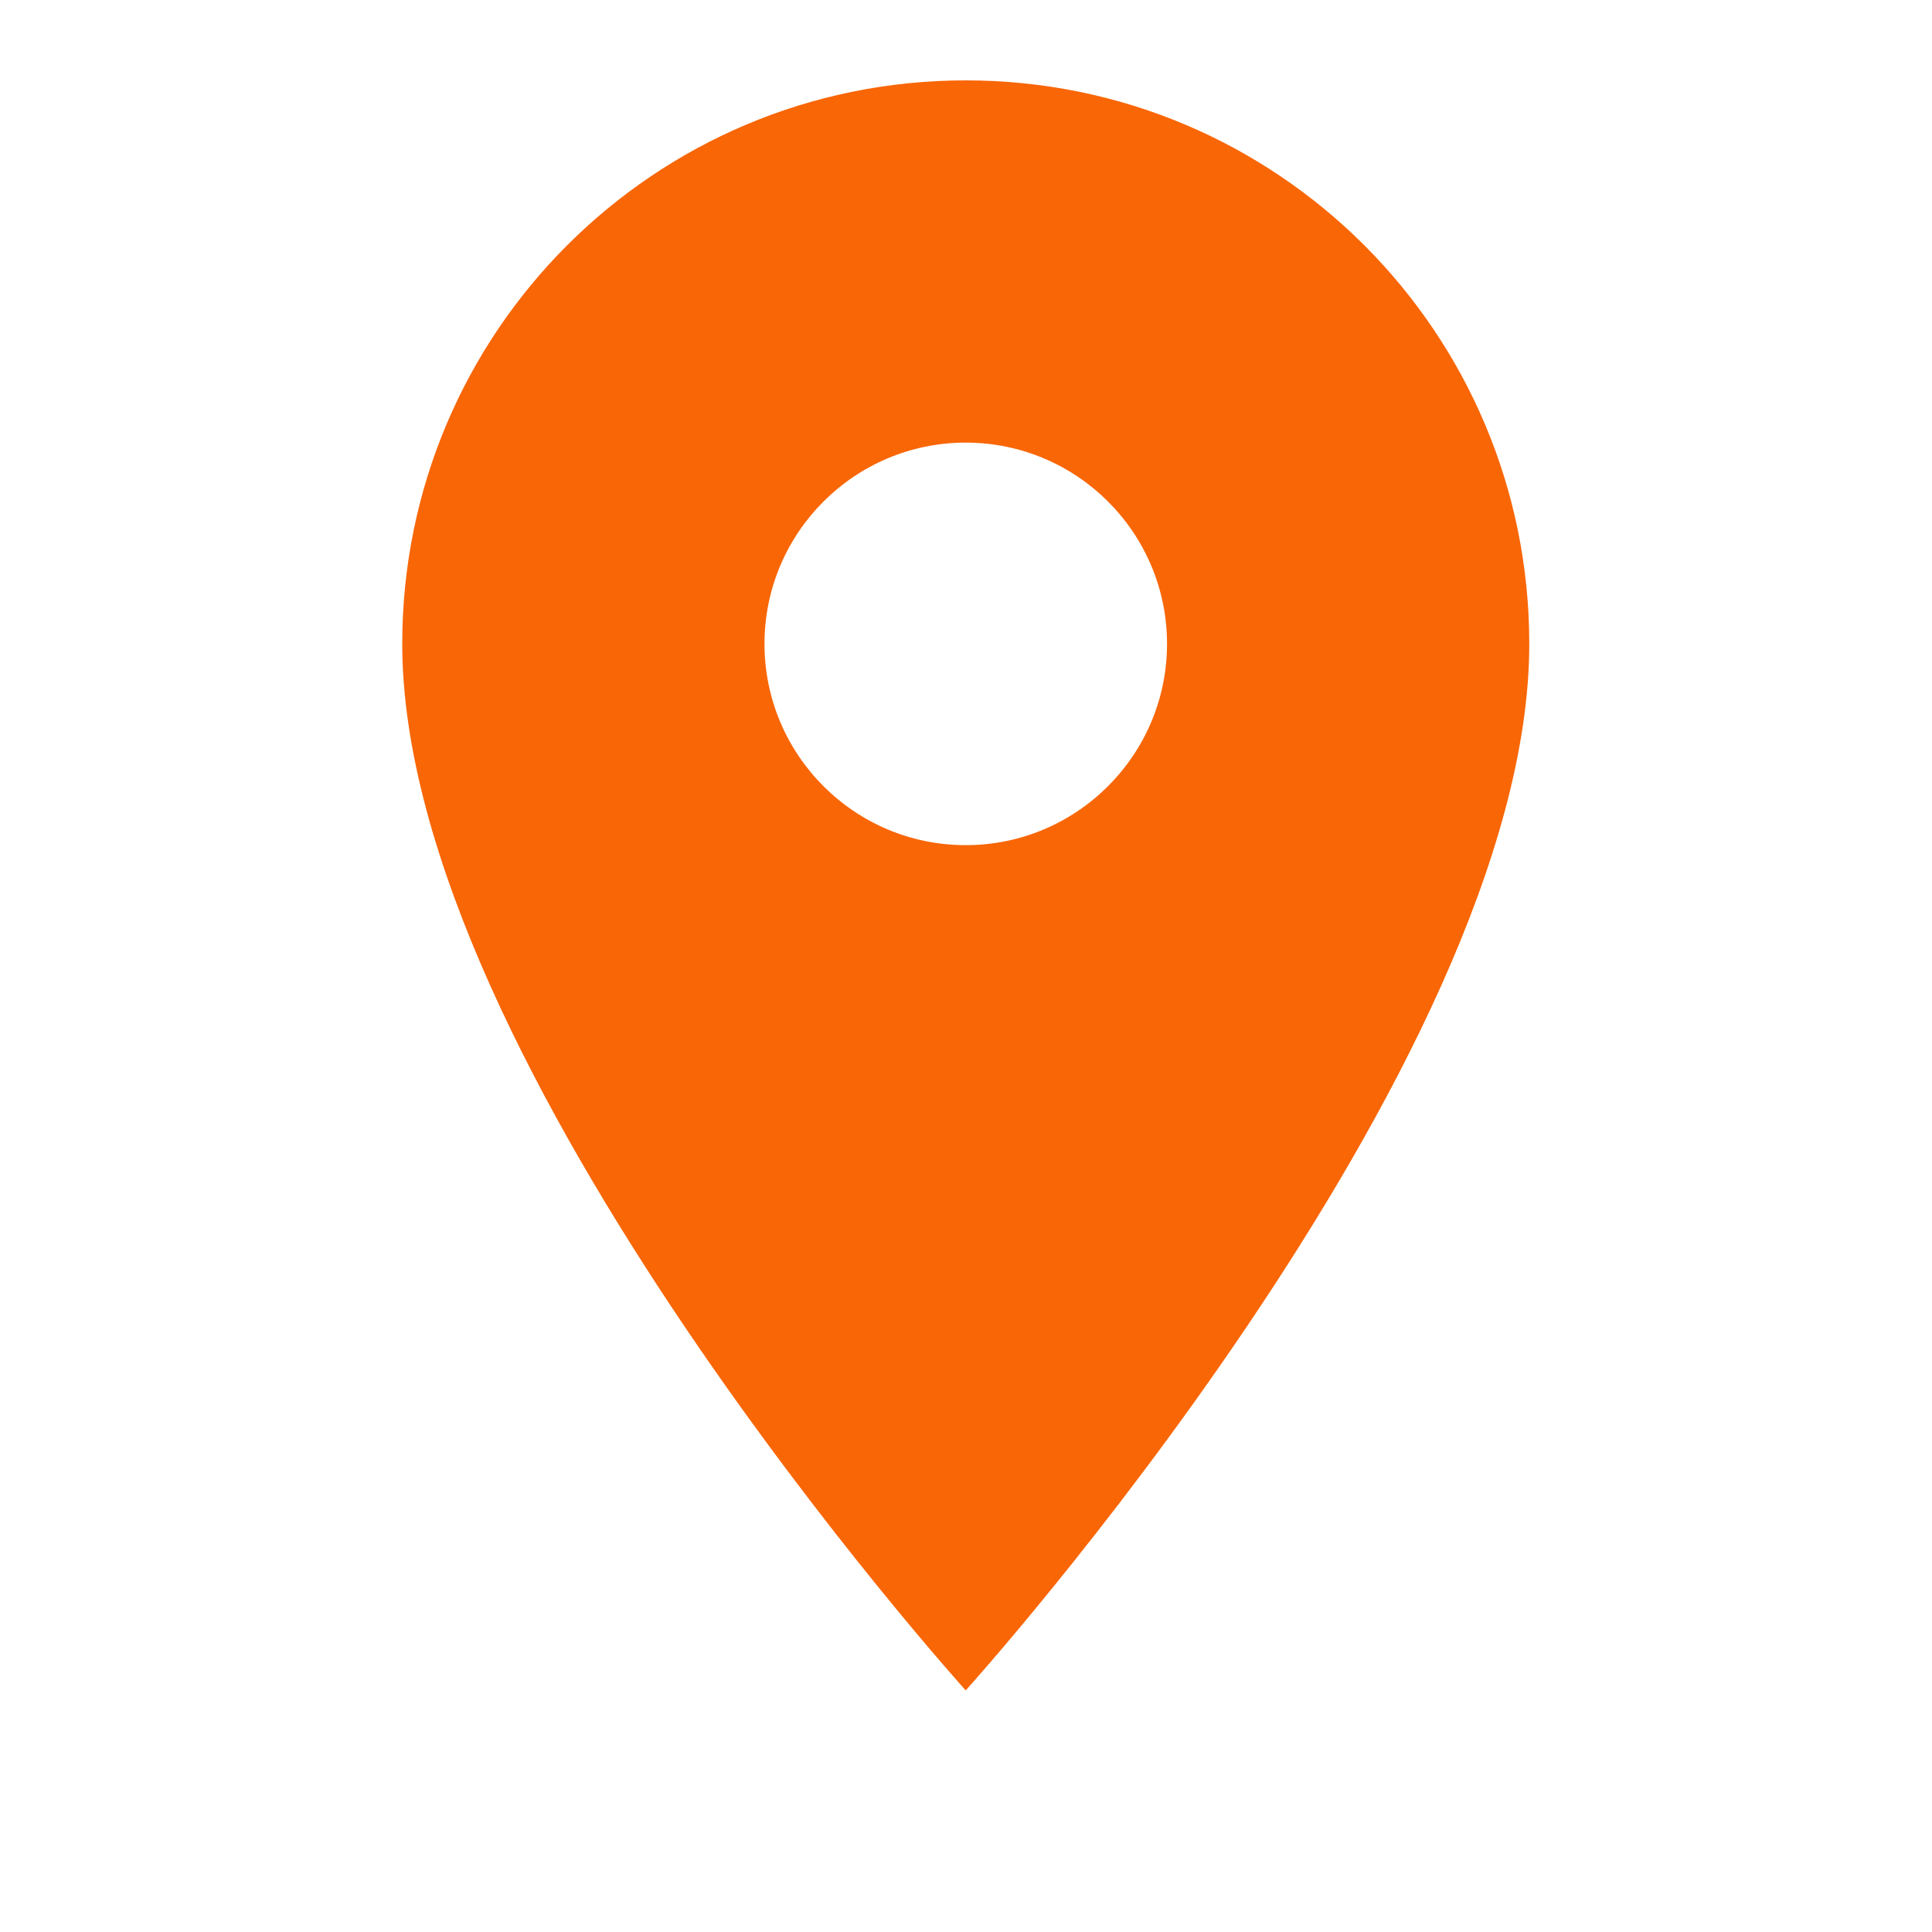 <svg width="20" height="20" viewBox="0 0 20 20" fill="none" xmlns="http://www.w3.org/2000/svg">
<g clip-path="url(#clip0_1999_40902)">
<path d="M9.997 0.832C6.772 0.832 4.164 3.44 4.164 6.665C4.164 11.04 9.997 17.499 9.997 17.499C9.997 17.499 15.831 11.04 15.831 6.665C15.831 3.44 13.222 0.832 9.997 0.832ZM9.997 8.749C8.847 8.749 7.914 7.815 7.914 6.665C7.914 5.515 8.847 4.582 9.997 4.582C11.147 4.582 12.081 5.515 12.081 6.665C12.081 7.815 11.147 8.749 9.997 8.749Z" fill="#F96606"/>
</g>
<defs>
<clipPath id="clip0_1999_40902">
<rect width="20" height="20" fill="white"/>
</clipPath>
</defs>
</svg>
